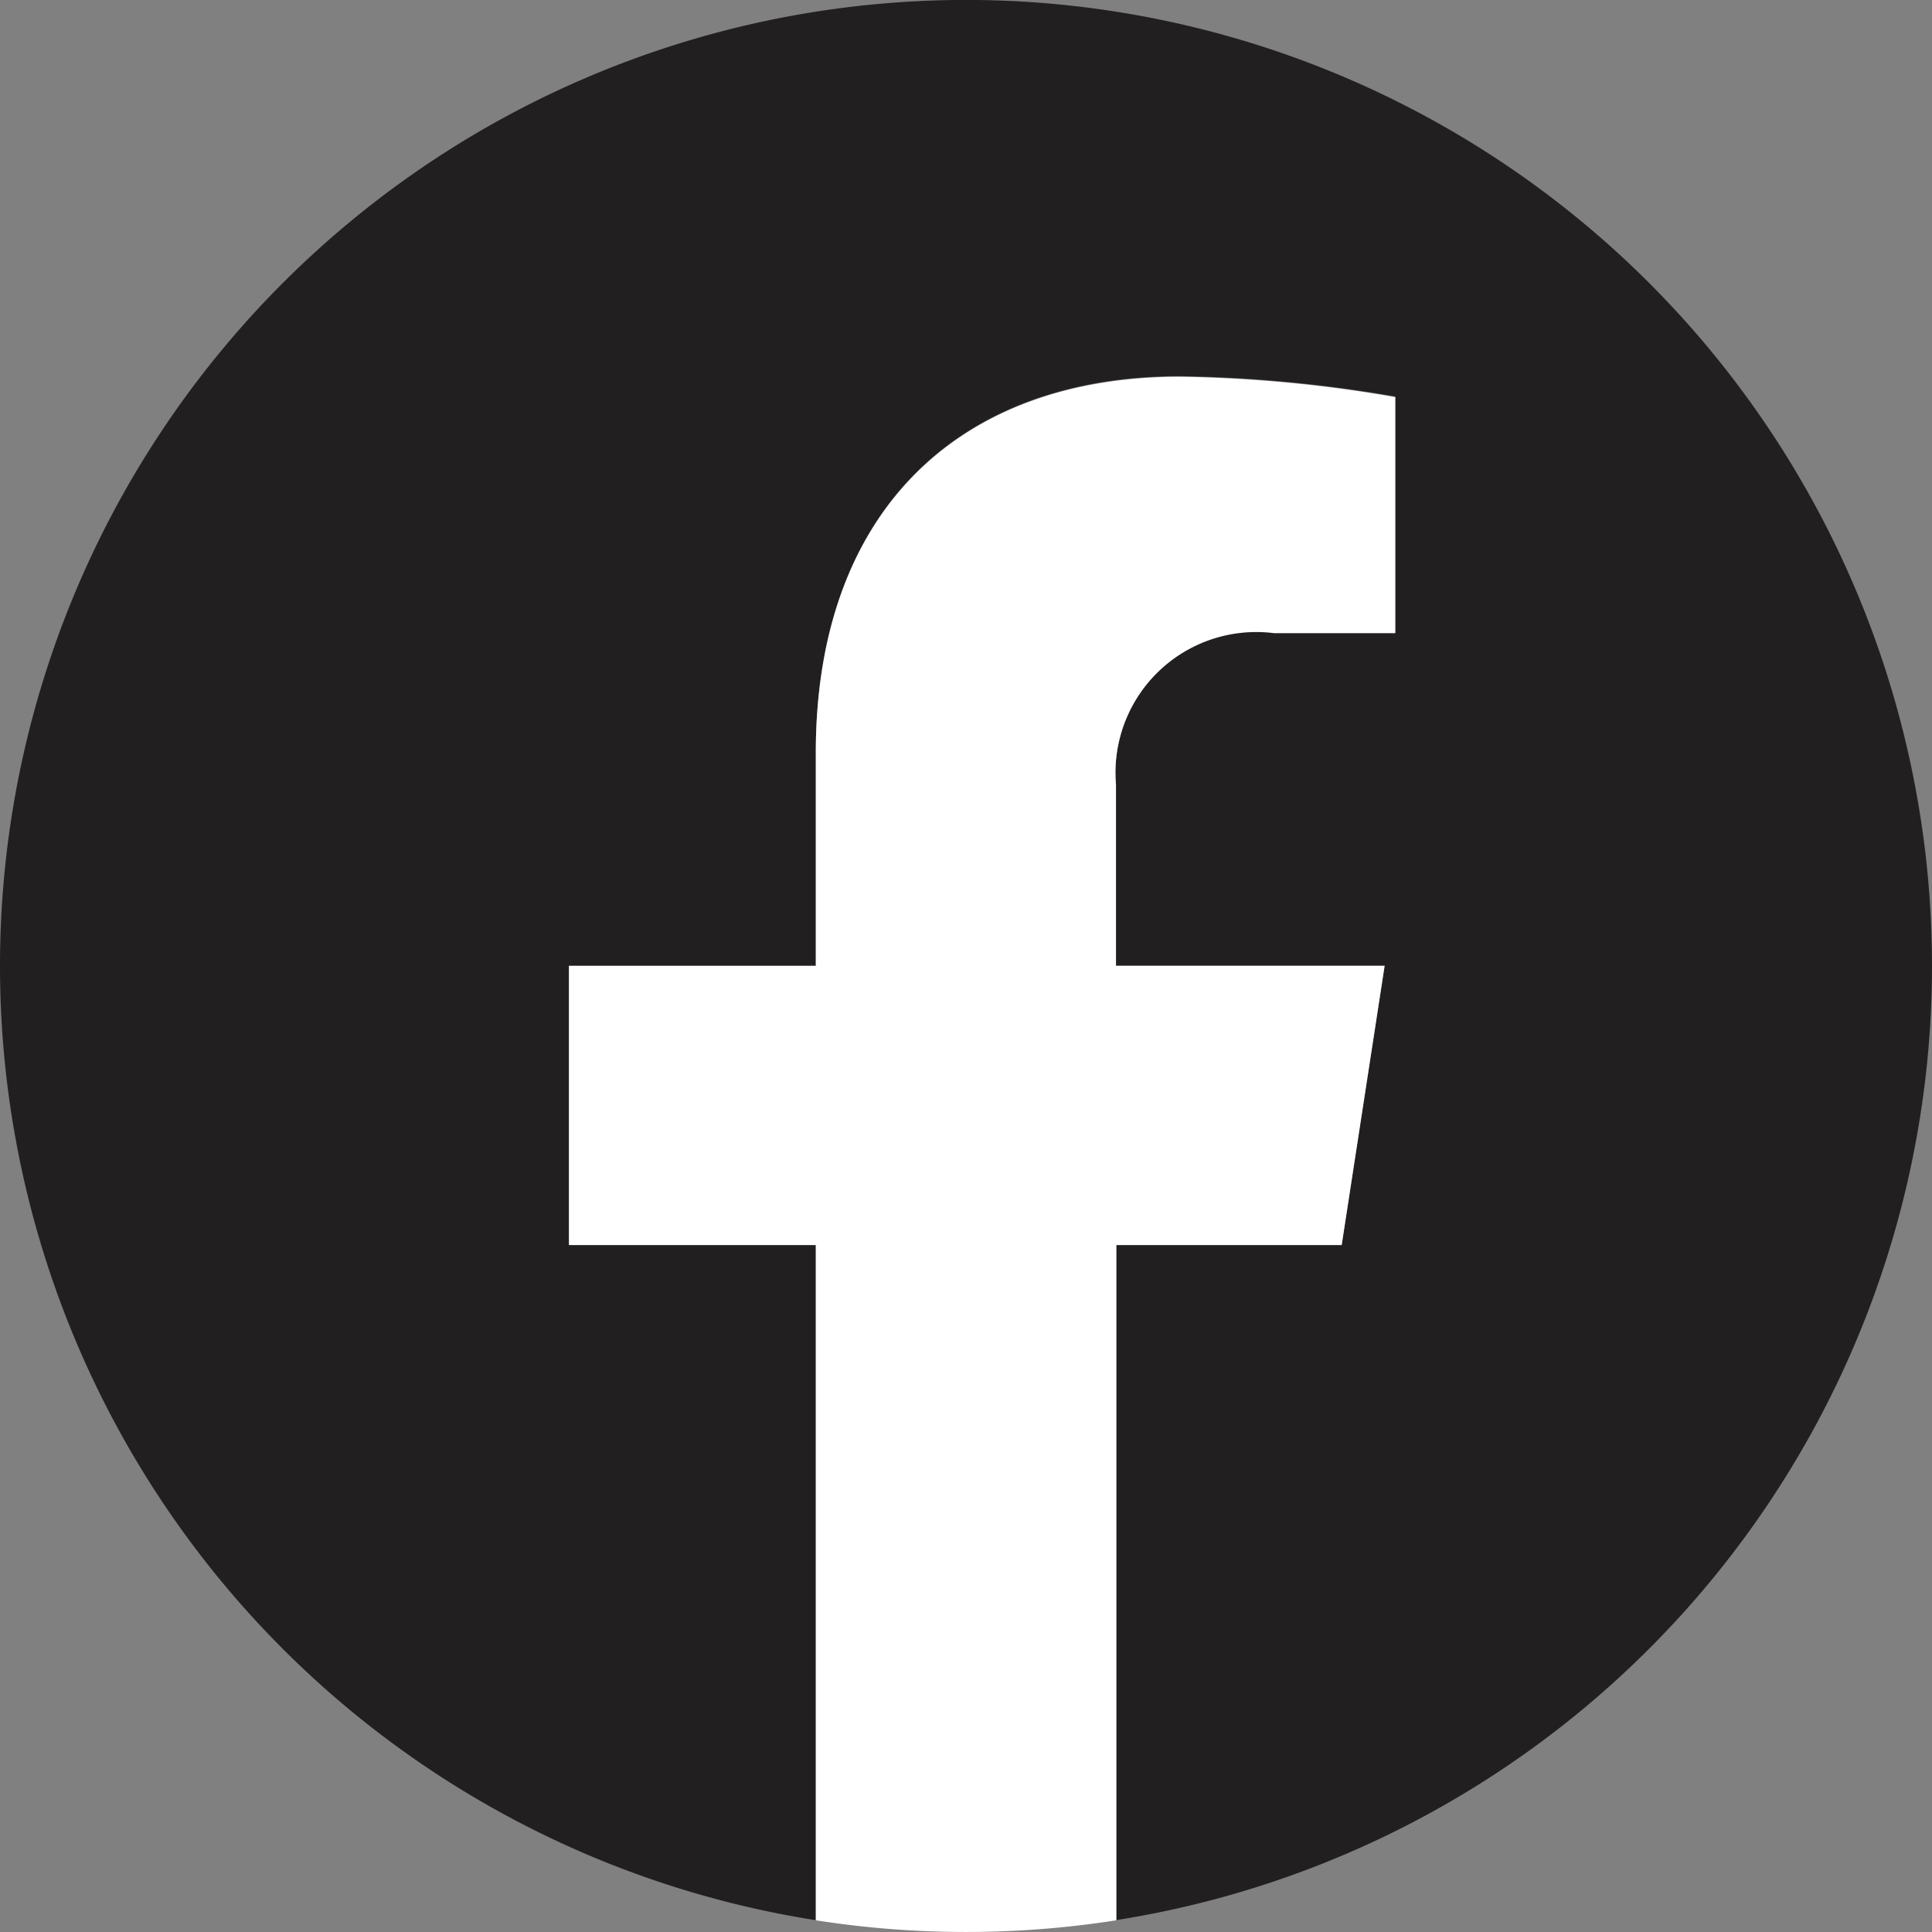 <svg xmlns="http://www.w3.org/2000/svg" width="23.732" height="23.732" viewBox="0 0 23.732 23.732"><rect x="0" y="0" width="23.732" height="23.732" fill="#808080" stroke="none"/><g transform="translate(-714.073 -374.213)"><path d="M737.805,386.079A11.866,11.866,0,1,0,724.094,397.8v-8.3h-3.033v-3.428h3.033v-2.614c0-2.974,1.762-4.624,4.472-4.624a16.723,16.723,0,0,1,2.646.25v2.9h-1.486a1.729,1.729,0,0,0-1.944,1.861l0,2.226h3.3l-.528,3.428h-2.77v8.3a11.869,11.869,0,0,0,10.021-11.723" fill="#221f20"/><path d="M732.026,390.482l.527-3.428h-3.3l0-2.226a1.73,1.73,0,0,1,1.945-1.862h1.486v-2.9a16.7,16.7,0,0,0-2.646-.25c-2.71,0-4.472,1.649-4.472,4.624l0,2.614h-3.032v3.428h3.032v8.294a11.926,11.926,0,0,0,3.692,0v-8.294Z" transform="translate(-1.472 -0.975)" fill="#fff"/></g></svg>